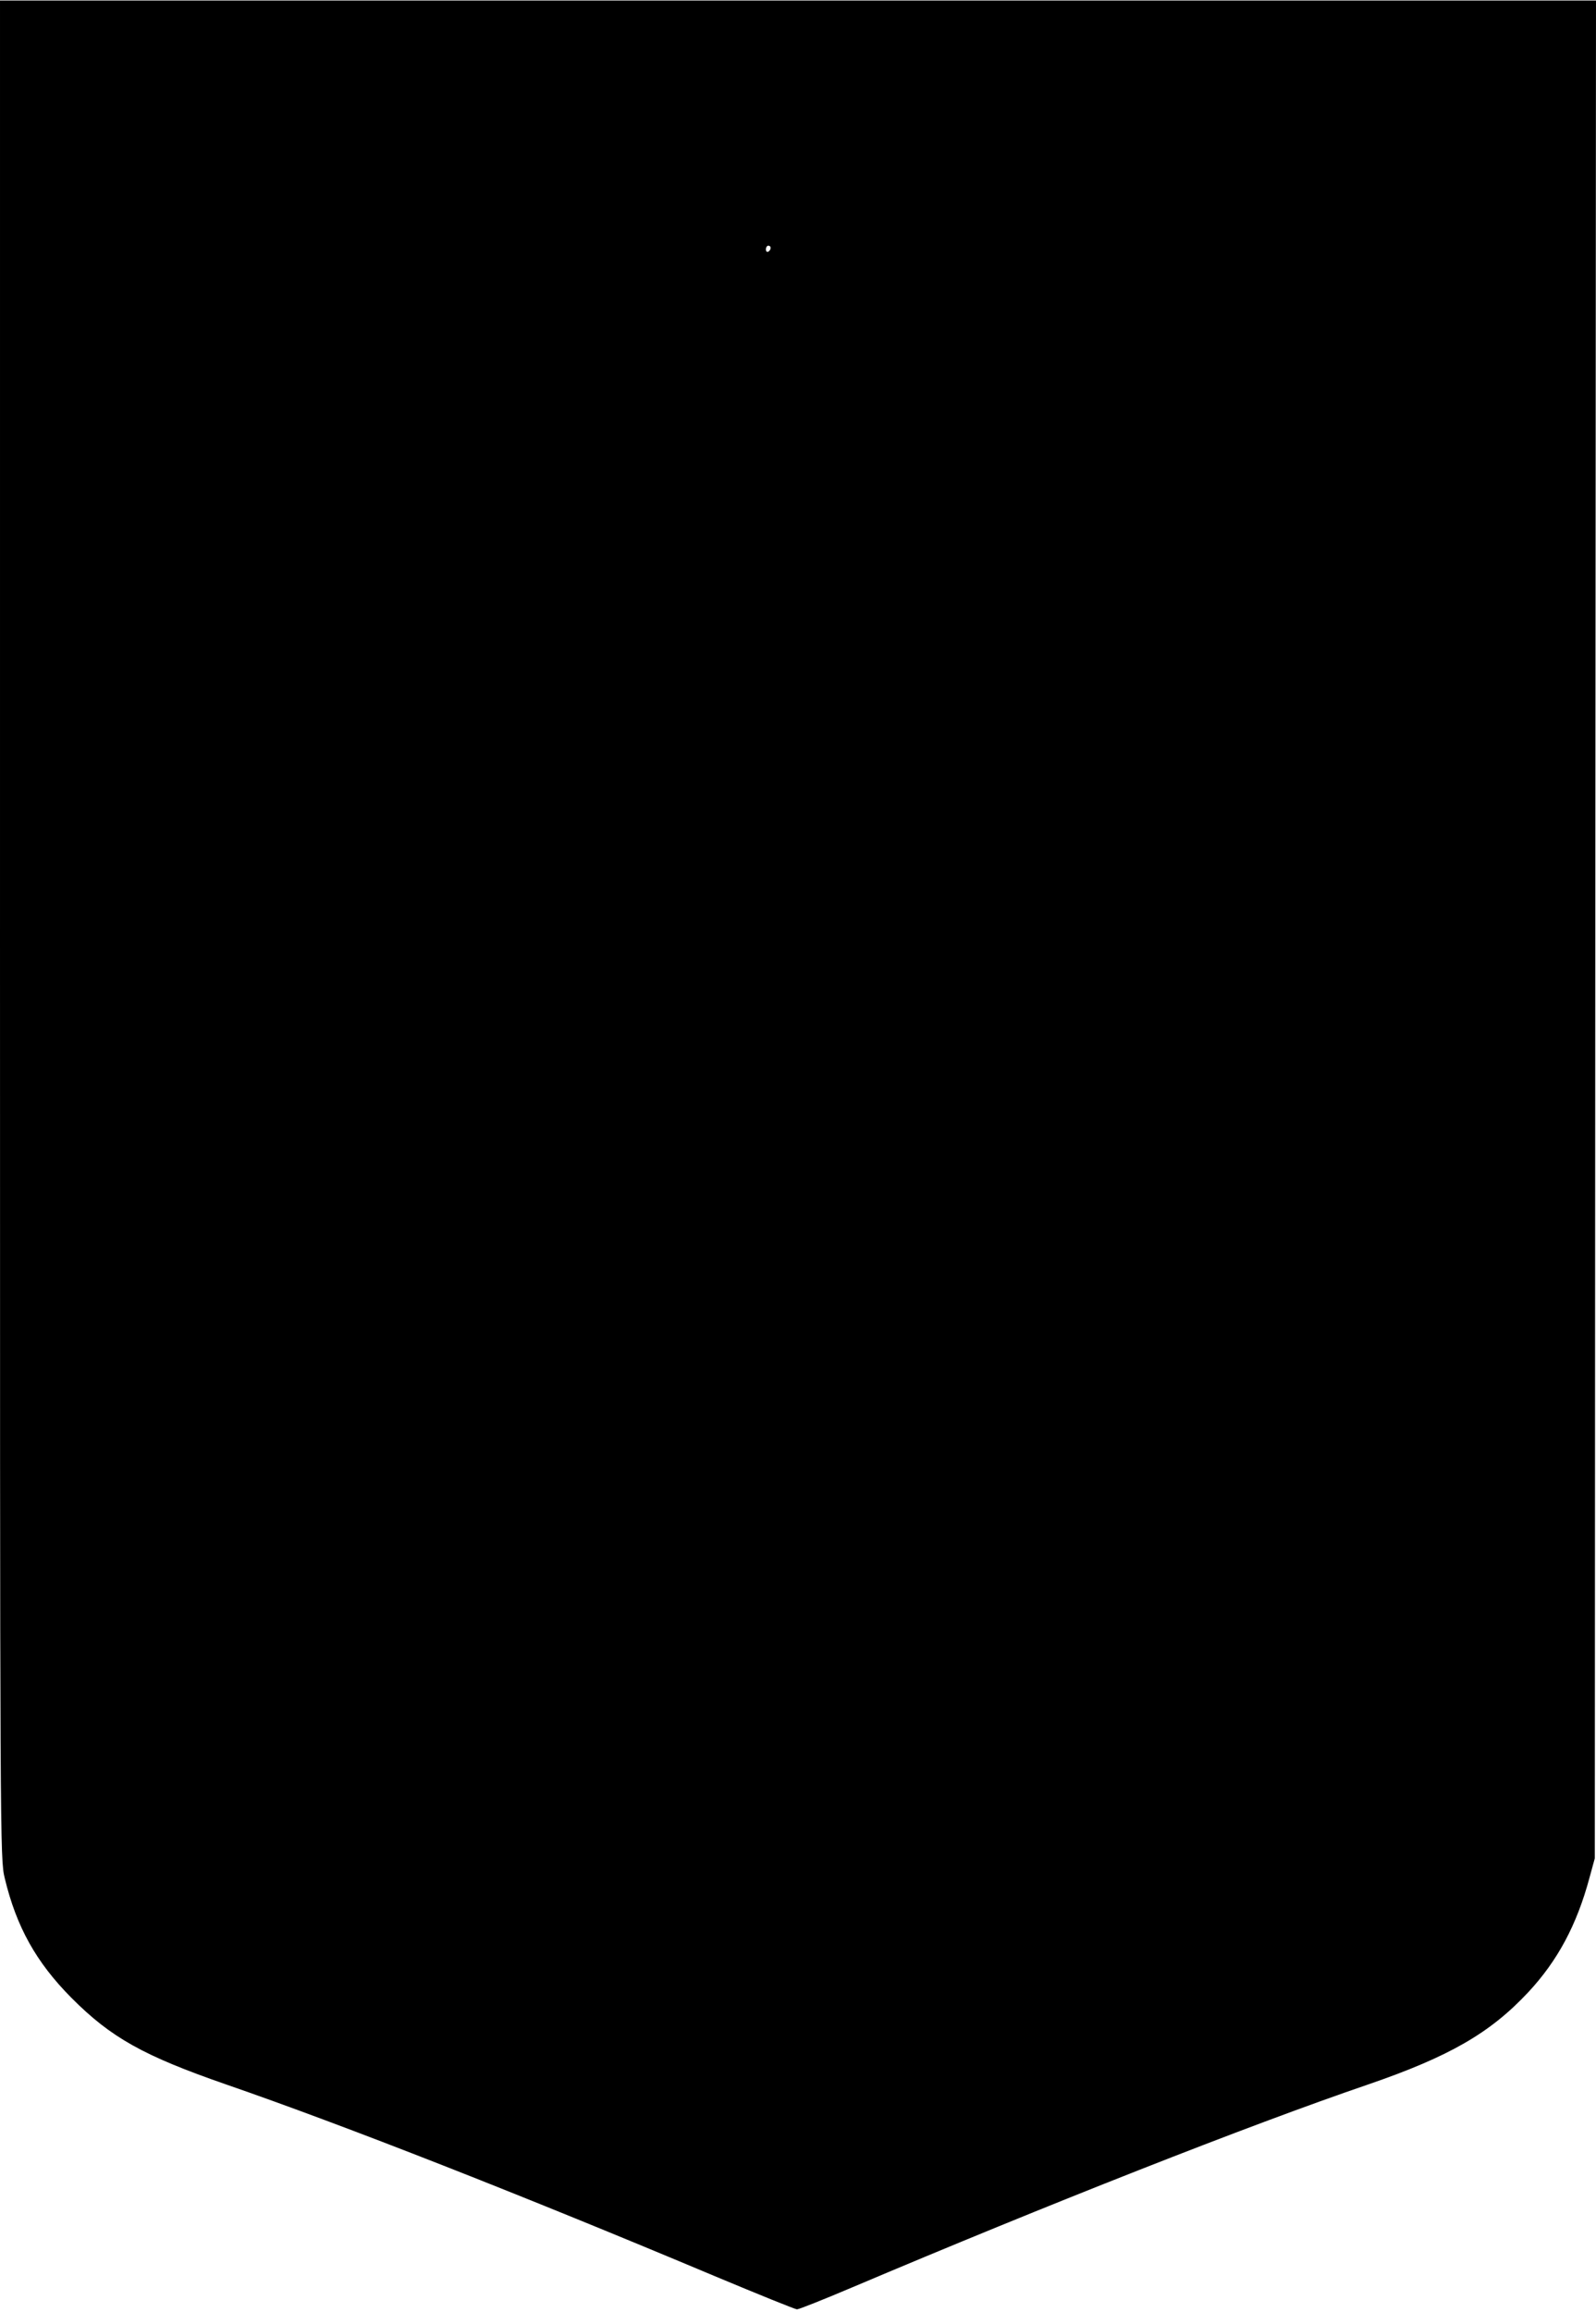 <?xml version="1.0" encoding="UTF-8" standalone="yes"?>
<svg version="1.0" xmlns="http://www.w3.org/2000/svg" width="670.008" height="970.001" viewBox="0 0 671 971" preserveAspectRatio="xMidYMid meet">
  <g transform="translate(0,971) scale(0.1,-0.1)" fill="#000000" stroke="none">
    <path d="M0 5808 c0 -3872 0 -3904 20 -3987 49 -204 132 -353 280 -502 167
-168 304 -244 650 -364 498 -172 1247 -466 2056 -806 182 -76 337 -139 345
-139 8 0 111 41 229 91 824 349 1672 683 2170 853 344 118 515 217 675 388
124 133 204 283 257 479 l23 84 2 3903 3 3902 -3355 0 -3355 0 0 -3902z m3240
2863 c0 -6 -4 -13 -10 -16 -5 -3 -10 1 -10 9 0 9 5 16 10 16 6 0 10 -4 10 -9z"/>
  </g>
</svg>